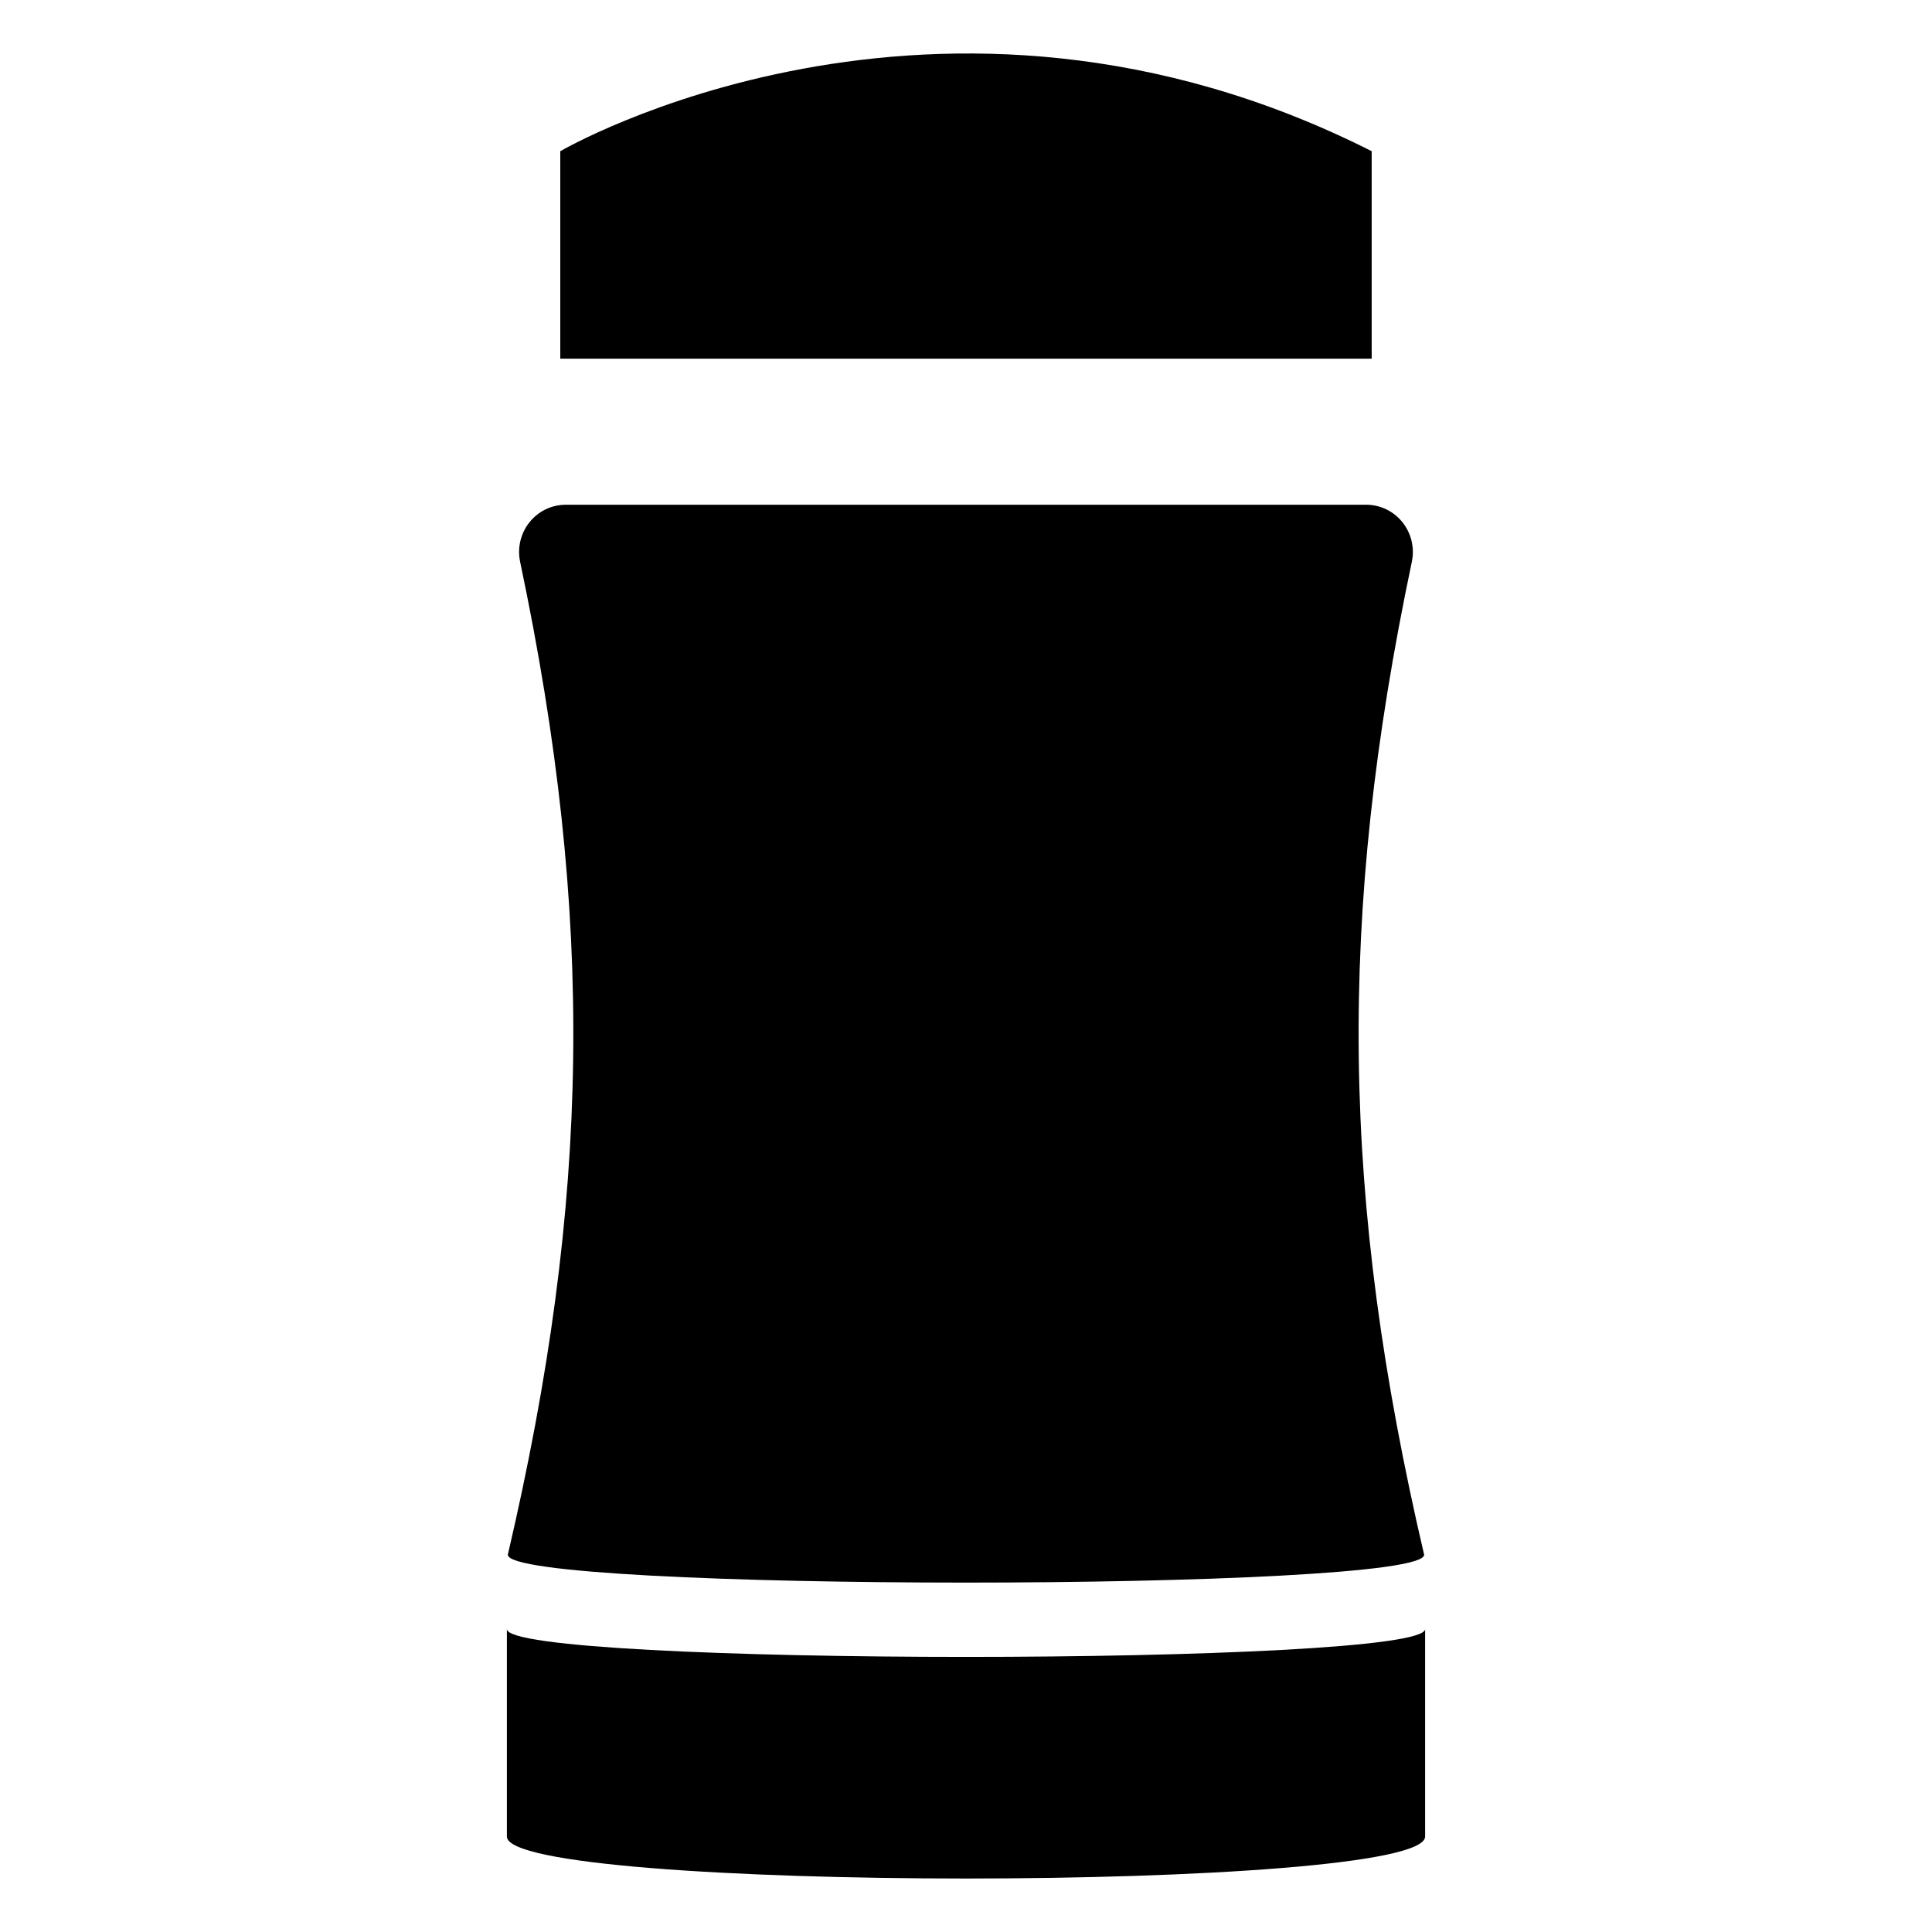 <?xml version="1.0" encoding="UTF-8"?>
<!-- Uploaded to: SVG Repo, www.svgrepo.com, Generator: SVG Repo Mixer Tools -->
<svg fill="#000000" width="800px" height="800px" version="1.1" viewBox="144 144 512 512" xmlns="http://www.w3.org/2000/svg">
 <g>
  <path d="m278.33 630.7c0 14.836 243.34 14.836 243.34 0v-54.988c0 9.848-243.34 9.848-243.34 0z"/>
  <path d="m521.41 556.02c-21.996-94.148-23.094-168.95-3.269-263.09 1.645-7.809-4.168-15.172-12.152-15.172h-211.99c-7.981 0-13.797 7.363-12.152 15.172 19.824 94.148 18.727 168.95-3.269 263.09 0.004 9.848 242.84 9.848 242.84 0z"/>
  <path d="m292.48 184.07v54.988h215.03v-54.988c-115.31-58.27-215.03 0-215.03 0z"/>
 </g>
</svg>